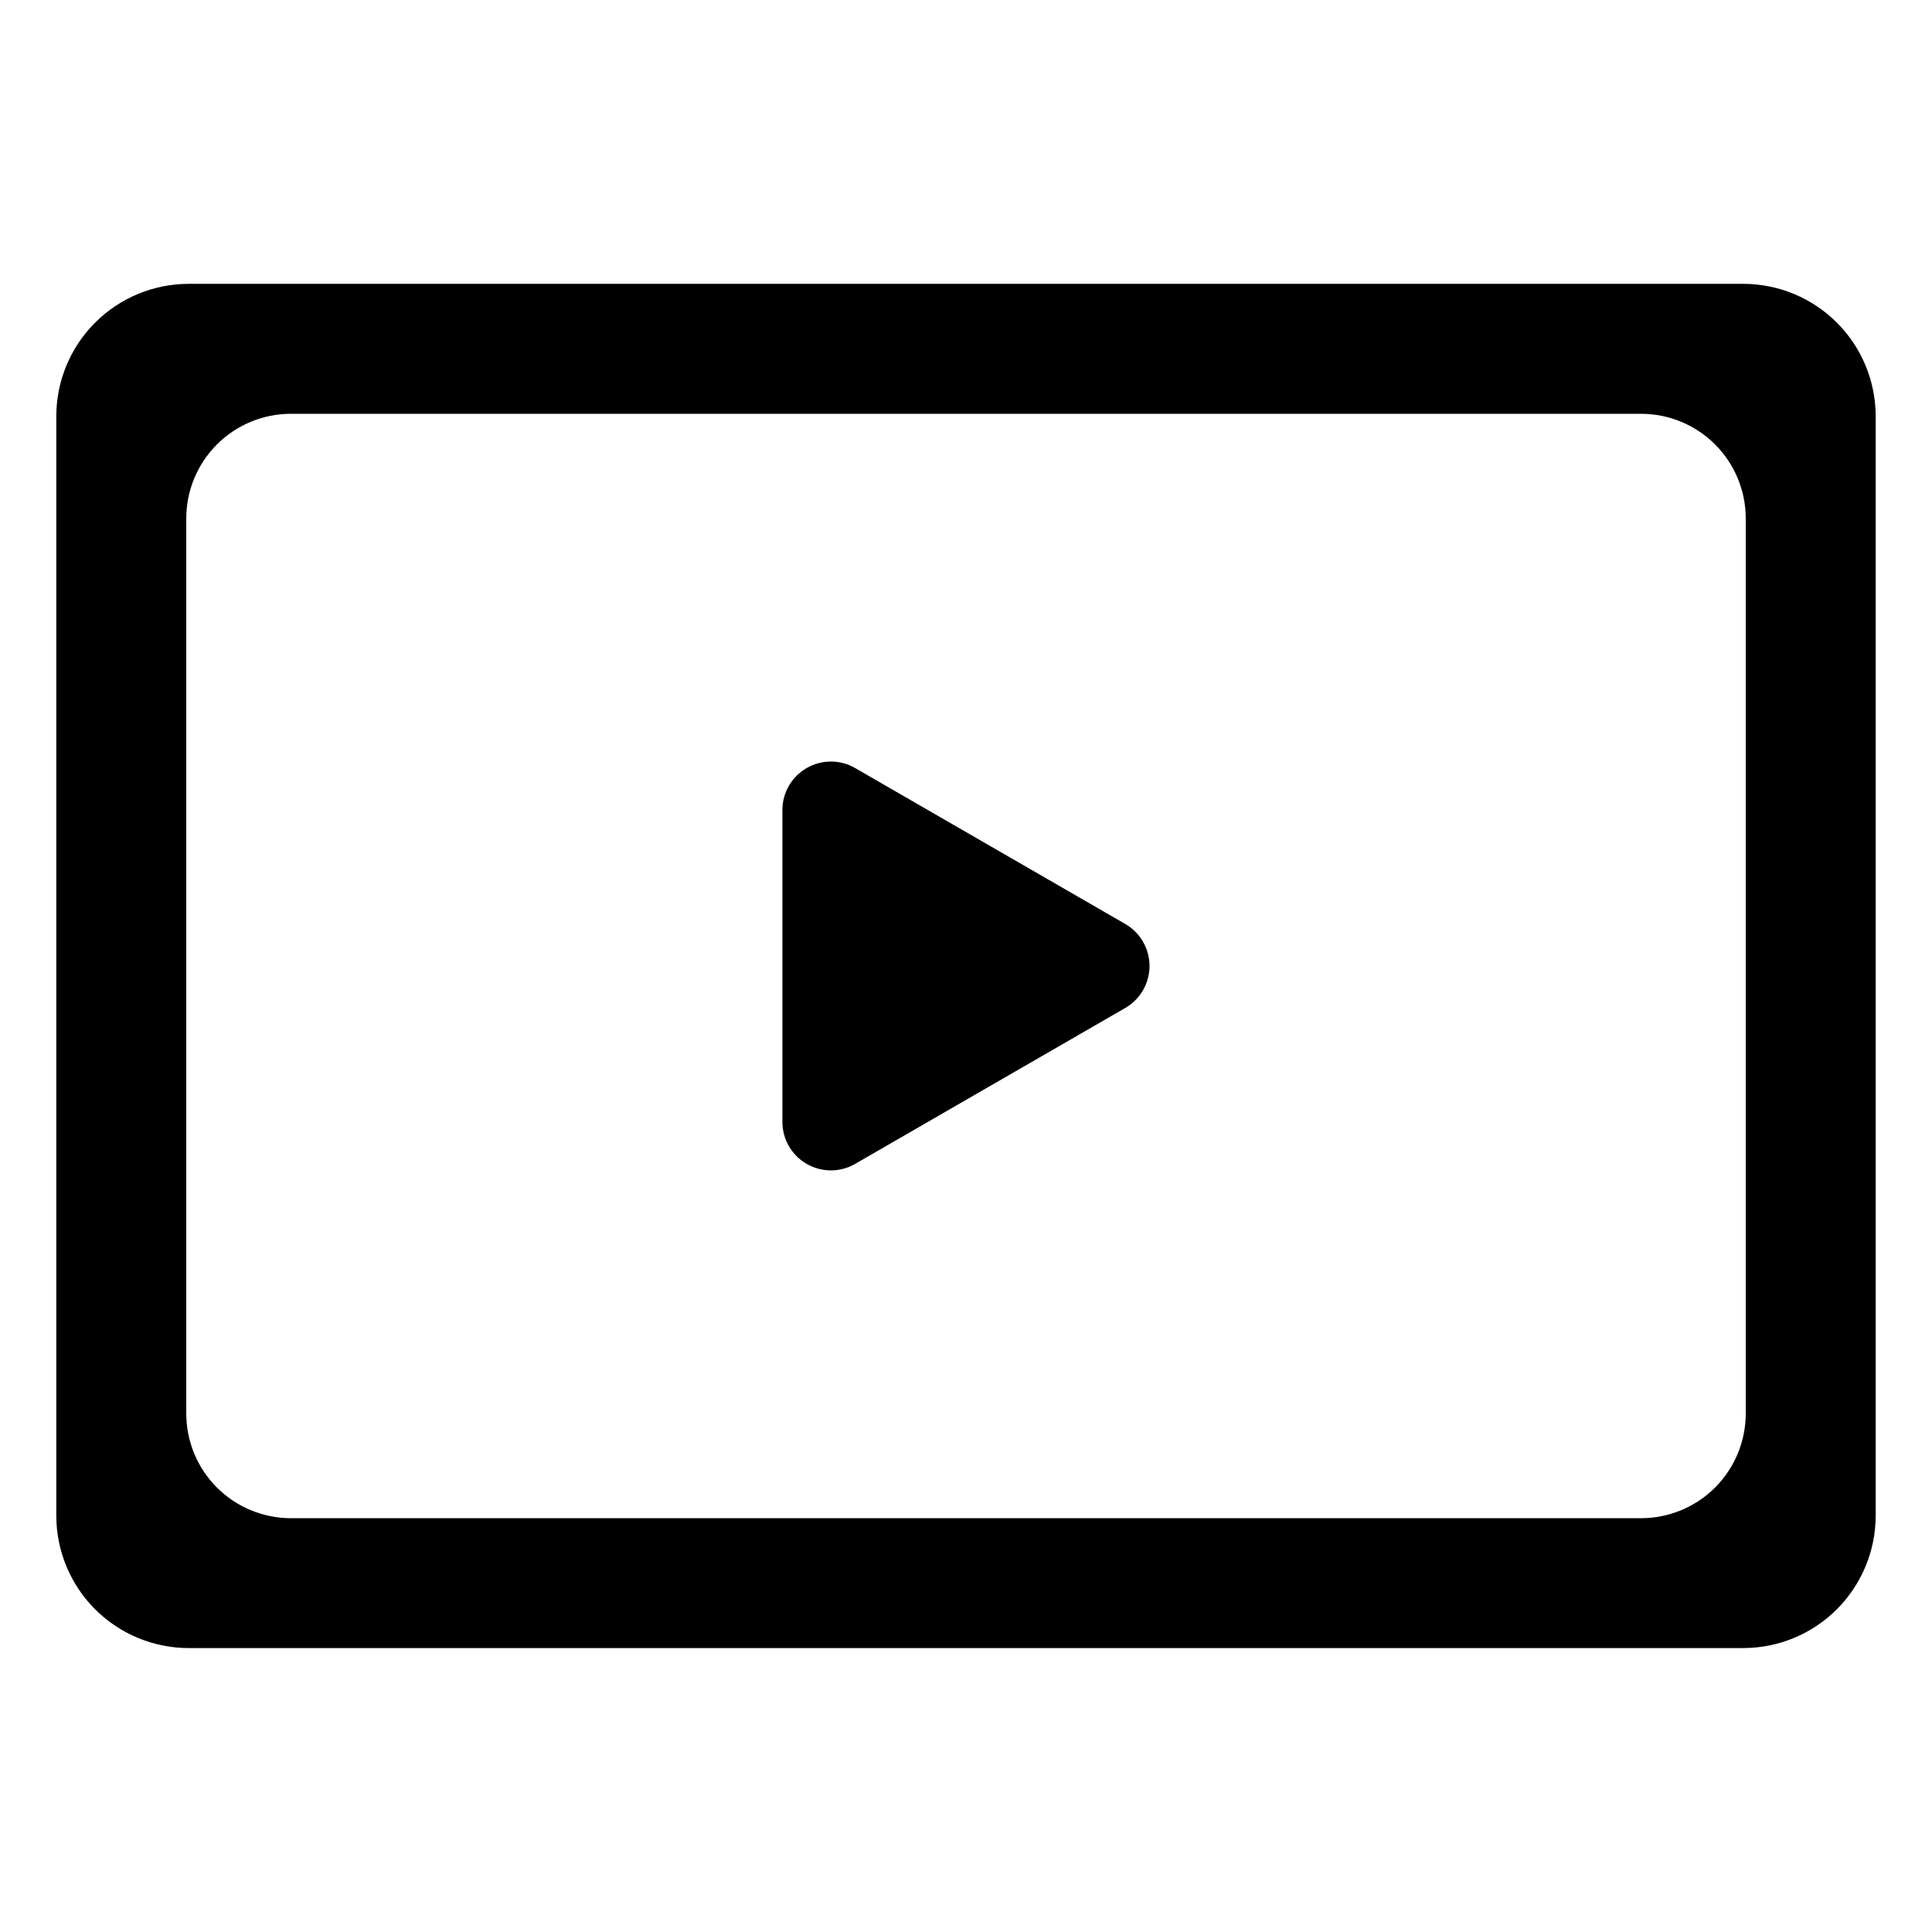 <?xml version="1.0" encoding="UTF-8"?>
<!-- Uploaded to: ICON Repo, www.iconrepo.com, Generator: ICON Repo Mixer Tools -->
<svg fill="#000000" width="800px" height="800px" version="1.1" viewBox="144 144 512 512" xmlns="http://www.w3.org/2000/svg">
 <g>
  <path d="m605.96 219.22h-411.93c-9.32 0-18.254 3.703-24.84 10.297s-10.281 15.531-10.27 24.852v291.27c-0.004 9.312 3.695 18.242 10.281 24.832 6.582 6.586 15.516 10.285 24.828 10.285h411.93c9.312 0 18.246-3.699 24.832-10.285 6.586-6.586 10.285-15.52 10.285-24.832v-291.27c0.008-9.32-3.688-18.262-10.273-24.852-6.59-6.594-15.523-10.297-24.844-10.297zm0.68 299.38c0 7.356-2.926 14.41-8.125 19.613-5.203 5.203-12.258 8.125-19.617 8.125h-357.81c-7.356-0.004-14.406-2.926-19.605-8.129-5.203-5.203-8.121-12.254-8.121-19.609v-237.2c0-7.356 2.918-14.41 8.121-19.613 5.199-5.203 12.25-8.125 19.605-8.129h357.81c7.359 0 14.414 2.926 19.617 8.125 5.199 5.203 8.125 12.258 8.125 19.617z"/>
  <path d="m442.22 388.87-71.598-41.328c-3.977-2.297-8.875-2.297-12.852 0-3.973 2.293-6.426 6.535-6.426 11.129v82.656c0.004 4.59 2.457 8.828 6.434 11.121 3.973 2.293 8.871 2.293 12.844-0.004l71.598-41.328c3.969-2.297 6.414-6.535 6.414-11.125 0-4.586-2.445-8.824-6.414-11.121z"/>
 </g>
</svg>